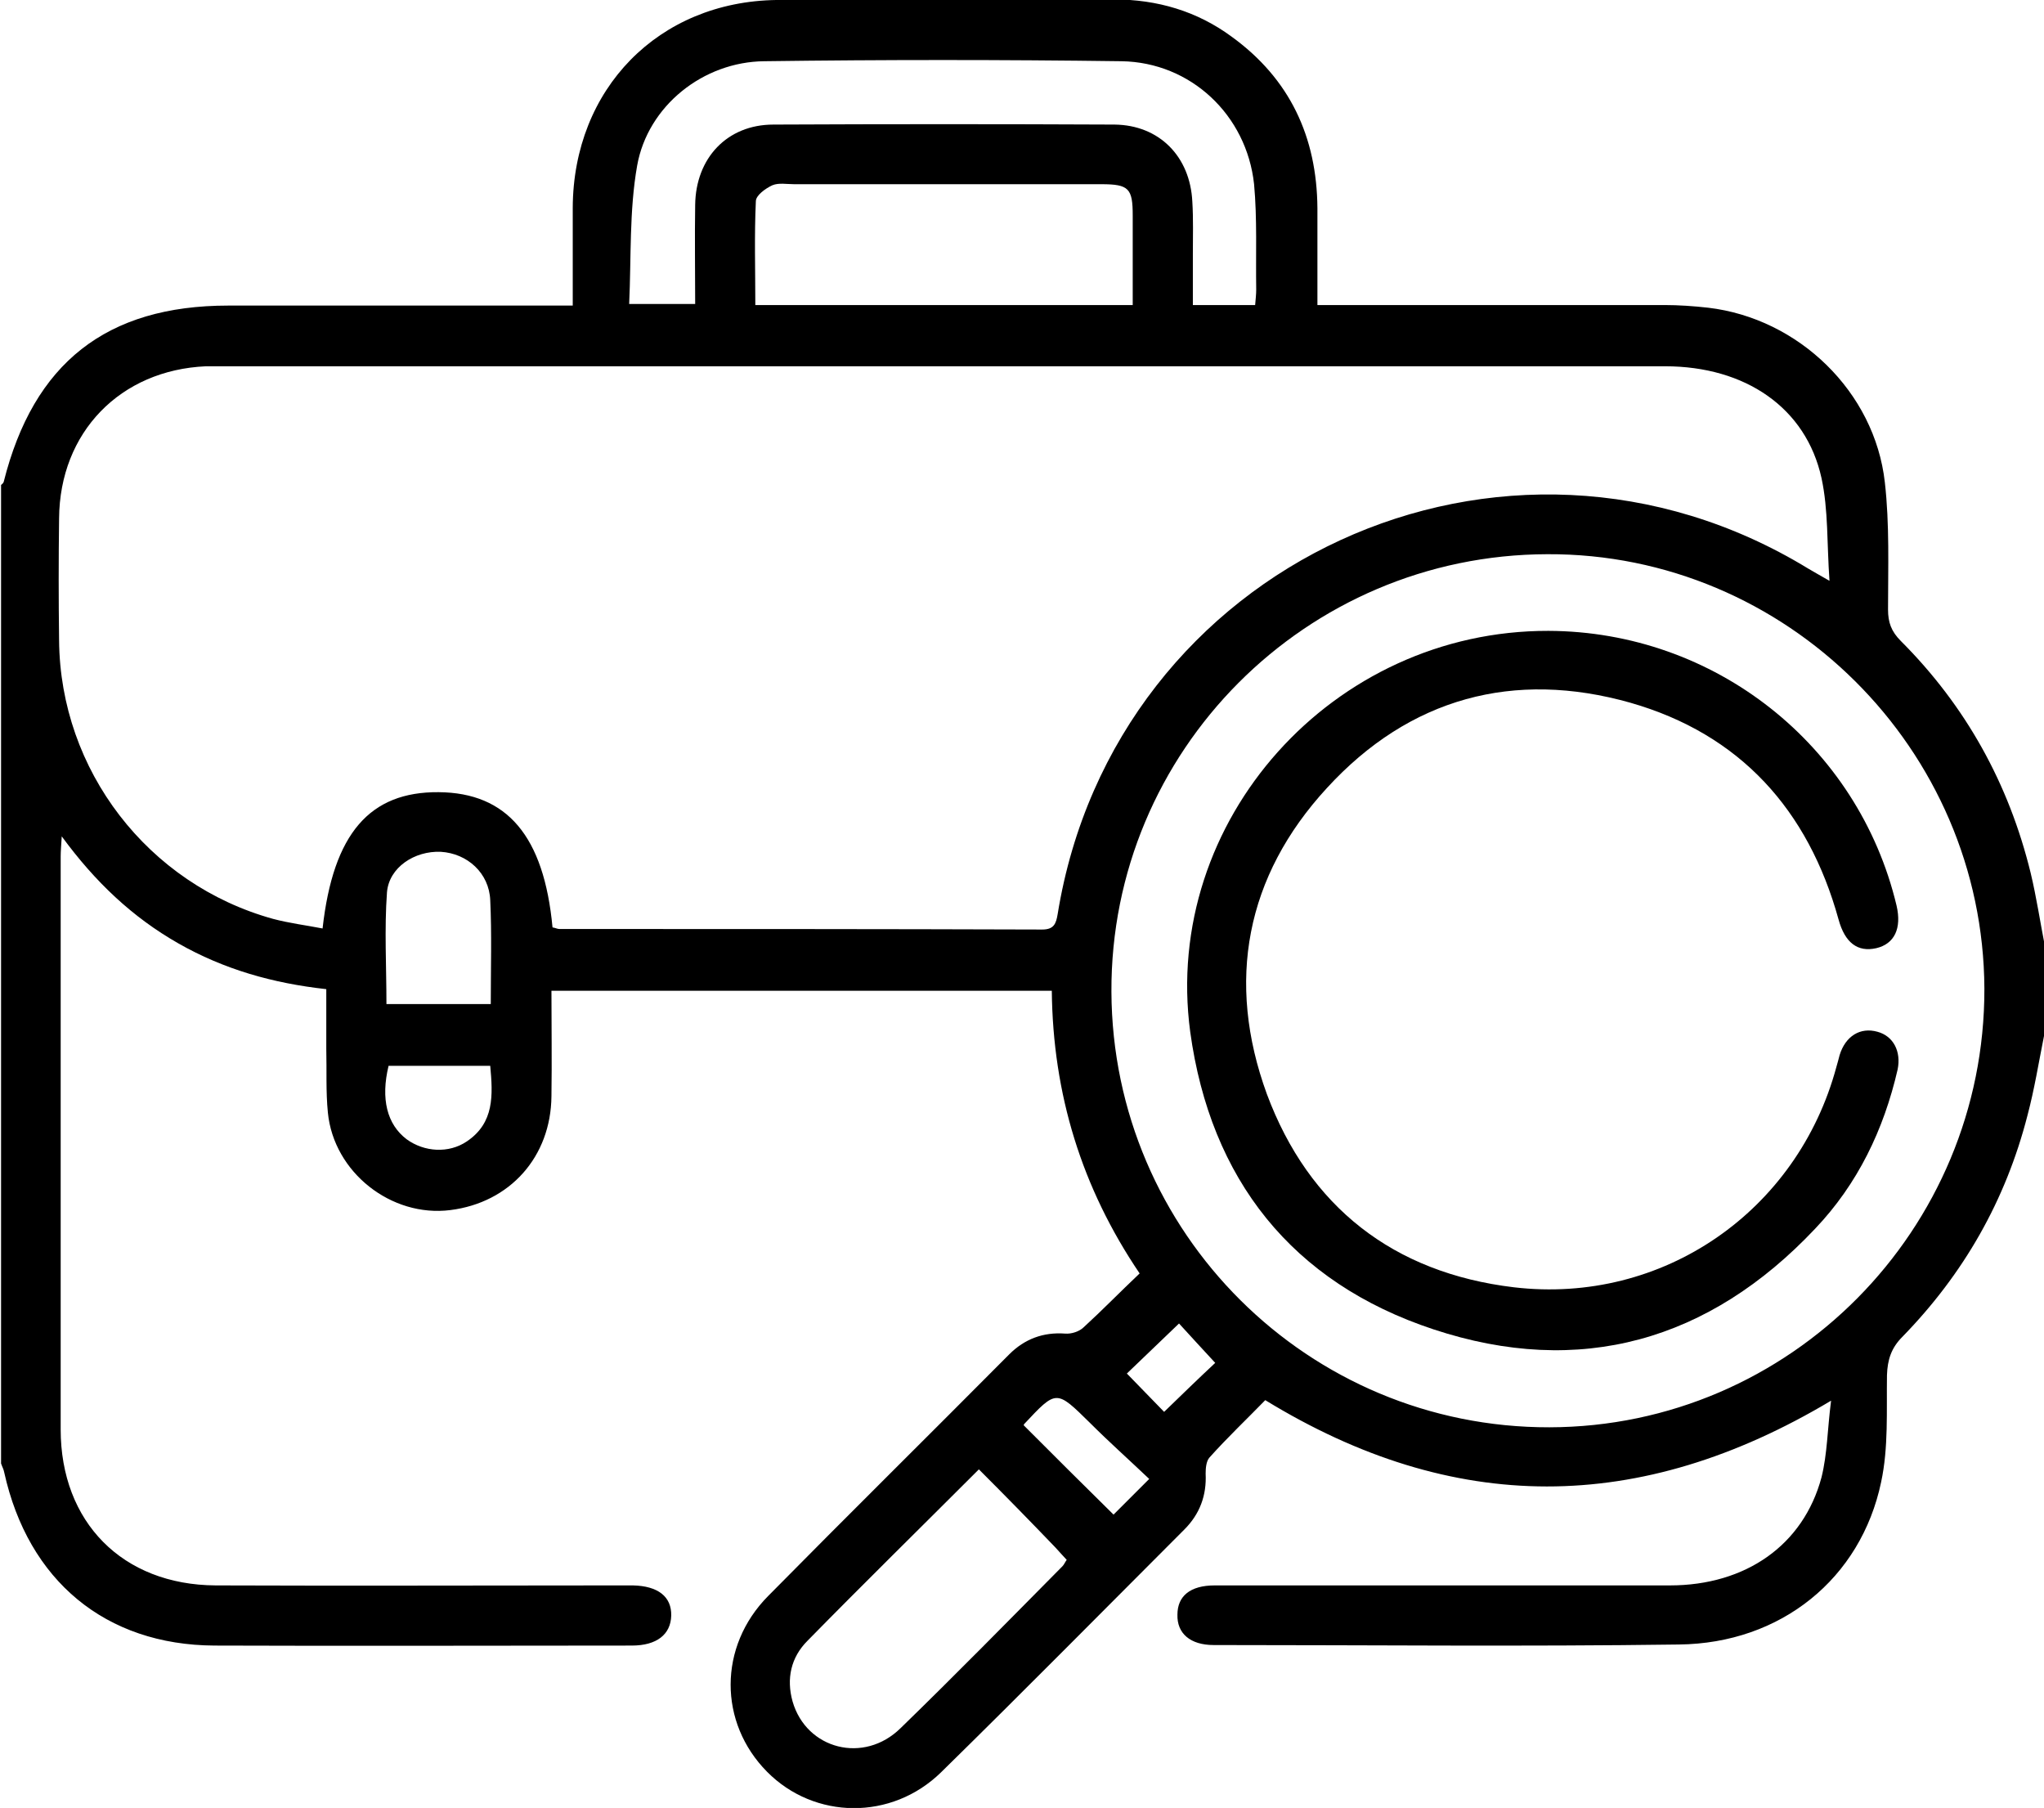 <?xml version="1.0" encoding="utf-8"?>
<!-- Generator: Adobe Illustrator 27.0.0, SVG Export Plug-In . SVG Version: 6.00 Build 0)  -->
<svg version="1.1" id="Layer_1" xmlns="http://www.w3.org/2000/svg" xmlns:xlink="http://www.w3.org/1999/xlink" x="0px" y="0px"
	 viewBox="0 0 384 339.6" style="enable-background:new 0 0 384 339.6;" xml:space="preserve">
<path d="M384,194.6c-1,5-1.8,10-3.1,14.9c-4.1,16-12,29.8-23.5,41.6c-2.1,2.1-2.8,4.3-2.9,7.2c-0.1,6.7,0.3,13.6-1.1,20.1
	c-3.8,18.1-18.8,30.3-38,30.5c-29.1,0.4-58.2,0.1-87.4,0.1c-4.4,0-6.9-2.2-6.8-5.7c0-3.5,2.4-5.5,7-5.5c28.5,0,57,0,85.5,0
	c14.3,0,25.1-7.6,28.5-20.3c1.1-4.4,1.1-9,1.8-14.4c-36,21.5-71,21.5-106.3-0.1c-3.4,3.5-7.1,7-10.5,10.8c-0.6,0.7-0.7,2-0.7,3
	c0.2,4.1-1.1,7.6-4,10.5c-15.2,15.2-30.3,30.5-45.7,45.6c-9.3,9.1-23.8,8.9-32.7-0.1c-9.1-9.2-9.2-23.5,0.2-33
	c15-15.2,30.2-30.2,45.3-45.4c2.9-2.9,6.4-4.2,10.5-3.9c1.2,0.1,2.7-0.4,3.5-1.2c3.5-3.2,6.8-6.6,10.5-10.1
	c-10.9-16.1-16.3-33.7-16.5-53.1h-94c0,6.6,0.1,13.2,0,19.8c-0.1,11.4-7.8,20-19,21.4c-11.1,1.4-21.9-7.1-23-18.3
	c-0.4-4-0.2-8-0.3-12c0-3.6,0-7.2,0-11.2c-10-1.1-19.2-3.7-27.8-8.6c-8.6-4.9-15.6-11.5-21.9-20.1c-0.1,1.7-0.2,2.8-0.2,3.8
	c0,35.9,0,71.8,0,107.6c0,17.4,11.6,29.2,29.1,29.3c25.1,0.1,50.2,0,75.4,0c1,0,2,0,3,0c4.7,0.1,7.3,2.1,7.2,5.7
	c-0.1,3.5-2.7,5.6-7.4,5.6c-26.1,0-52.2,0.1-78.4,0c-20.5-0.1-35-12.2-39.5-32.5c-0.1-0.6-0.4-1.1-0.6-1.7c0-61.2,0-122.5,0-183.8
	c0.2-0.2,0.4-0.3,0.5-0.6c5.6-22.3,19.3-33.1,42.2-33.1c20.1,0,40.2,0,60.4,0c1.3,0,2.7,0,4.3,0c0-6.4,0-12.4,0-18.4
	c0.1-22.3,16.1-38.7,38.3-39c21.1-0.2,42.2,0,63.4-0.1c8.1,0,15.6,2.2,22.1,7c10.9,7.9,16,18.8,16.1,32.2c0,6,0,11.9,0,18.2
	c1.8,0,3.1,0,4.5,0c20.2,0,40.5,0,60.7,0c2.7,0,5.5,0.2,8.2,0.5c17,2,31.3,15.8,33.2,32.8c0.9,7.9,0.6,16,0.6,23.9
	c0,2.4,0.6,4.1,2.4,5.9c12.2,12.2,20.3,26.8,24.4,43.6c1.1,4.6,1.8,9.3,2.7,13.9L384,194.6L384,194.6z M103.8,174.2
	c0.6,0.1,0.9,0.3,1.3,0.3c30.2,0,60.5,0,90.7,0.1c2.2,0,2.6-1.1,2.9-2.9c10.7-66,84-99.7,141-64.9c1,0.6,2.1,1.2,4,2.3
	c-0.5-7-0.2-13.3-1.5-19.3c-2.9-13.2-14.3-21-29.4-21c-90.4,0-180.7,0-271.1,0c-1,0-2,0-3,0c-16.1,0.7-27.5,12.4-27.6,28.6
	c-0.1,7.6-0.1,15.2,0,22.9c0.2,24.4,16.7,45.8,40.2,52.3c3,0.8,6.2,1.2,9.3,1.8c2-17.9,8.9-25.7,21.8-25.6
	C95.3,148.9,102.2,157.1,103.8,174.2L103.8,174.2z M208.8,186.3c0.2,45.3,37,81.9,82.3,81.8c45.2-0.1,81.8-37.1,81.7-82.4
	c-0.2-45-37.2-81.8-82.1-81.6C245.3,104.2,208.6,141.1,208.8,186.3L208.8,186.3z M235.8,57.3c0.1-1.2,0.2-2,0.2-2.9
	c-0.1-6.6,0.2-13.3-0.4-19.8c-1.4-13-11.9-22.9-24.9-23.1c-22.4-0.3-44.7-0.3-67.1,0c-11.5,0.1-21.9,8.4-23.9,19.6
	c-1.5,8.5-1.1,17.3-1.5,26h12.4c0-6.4-0.1-12.5,0-18.6c0.1-8.8,6-15.1,14.7-15.1c21.4-0.1,42.7-0.1,64.1,0c8.4,0.1,14.2,6,14.6,14.5
	c0.2,3.2,0.1,6.5,0.1,9.7c0,3.2,0,6.4,0,9.7L235.8,57.3L235.8,57.3z M212.8,57.3c0-5.9,0-11.4,0-16.8c0-5.1-0.7-5.9-5.9-5.9
	c-19.2,0-38.5,0-57.7,0c-1.4,0-2.9-0.3-4.1,0.2c-1.3,0.6-3.1,1.9-3.1,3c-0.3,6.4-0.1,12.9-0.1,19.5H212.8L212.8,57.3z M183.9,276
	c-11,11-21.7,21.5-32.2,32.2c-3.1,3.1-4,7.1-2.8,11.4c2.6,9,13.4,11.8,20.3,5c10.3-10,20.3-20.2,30.4-30.4c0.3-0.3,0.5-0.8,0.8-1.2
	c-0.8-0.9-1.5-1.6-2.1-2.3C193.6,285.8,188.9,281,183.9,276L183.9,276z M92.2,188.6c0-6.8,0.2-13.2-0.1-19.5
	c-0.2-5.1-4.3-8.8-9.3-9.1c-4.9-0.2-9.7,2.9-10.1,7.6c-0.5,6.9-0.1,13.9-0.1,21L92.2,188.6L92.2,188.6z M73,200.2
	c-1.5,6.2-0.3,11,3.4,13.8c3.3,2.4,7.9,2.7,11.3,0.4c5.2-3.5,4.9-8.7,4.4-14.2L73,200.2L73,200.2z M215.9,277.8
	c-3.9-3.7-7.6-7-11.1-10.5c-6.4-6.3-6.3-6.3-12.4,0.2c-0.1,0.2-0.2,0.5-0.1,0.2c5.7,5.7,11.2,11.2,16.9,16.8
	C211,282.7,213.1,280.6,215.9,277.8L215.9,277.8z M218.7,265.2c3.4-3.3,6.6-6.4,9.6-9.2c-2.4-2.6-4.8-5.2-6.8-7.4
	c-3.3,3.2-6.6,6.3-9.8,9.4C214,260.4,216.4,262.8,218.7,265.2L218.7,265.2z"/>
<path d="M290.9,118.5c31.2,0.1,58.2,21.4,65.4,51.6c1,4.3-0.4,7.2-3.8,8c-3.5,0.8-5.9-1-7.1-5.4c-5.7-20.6-18.5-34.8-39.1-40.7
	c-21.9-6.2-41.5-0.9-57,16c-15.3,16.6-19,36.4-11.3,57.5c7.9,21.2,23.8,33.6,46.4,36.3c28,3.3,53.3-14.3,60.6-41.4
	c0.2-0.7,0.4-1.4,0.6-2.2c1.1-3.6,3.9-5.3,7.1-4.4c3,0.8,4.5,3.7,3.8,7.1c-2.6,11.3-7.5,21.5-15.5,29.9
	c-19.9,21.1-44.2,28-71.7,18.9c-26.6-8.8-41.9-28.2-45.7-55.9C218.3,154.1,250.4,118.4,290.9,118.5L290.9,118.5z"/>
</svg>
